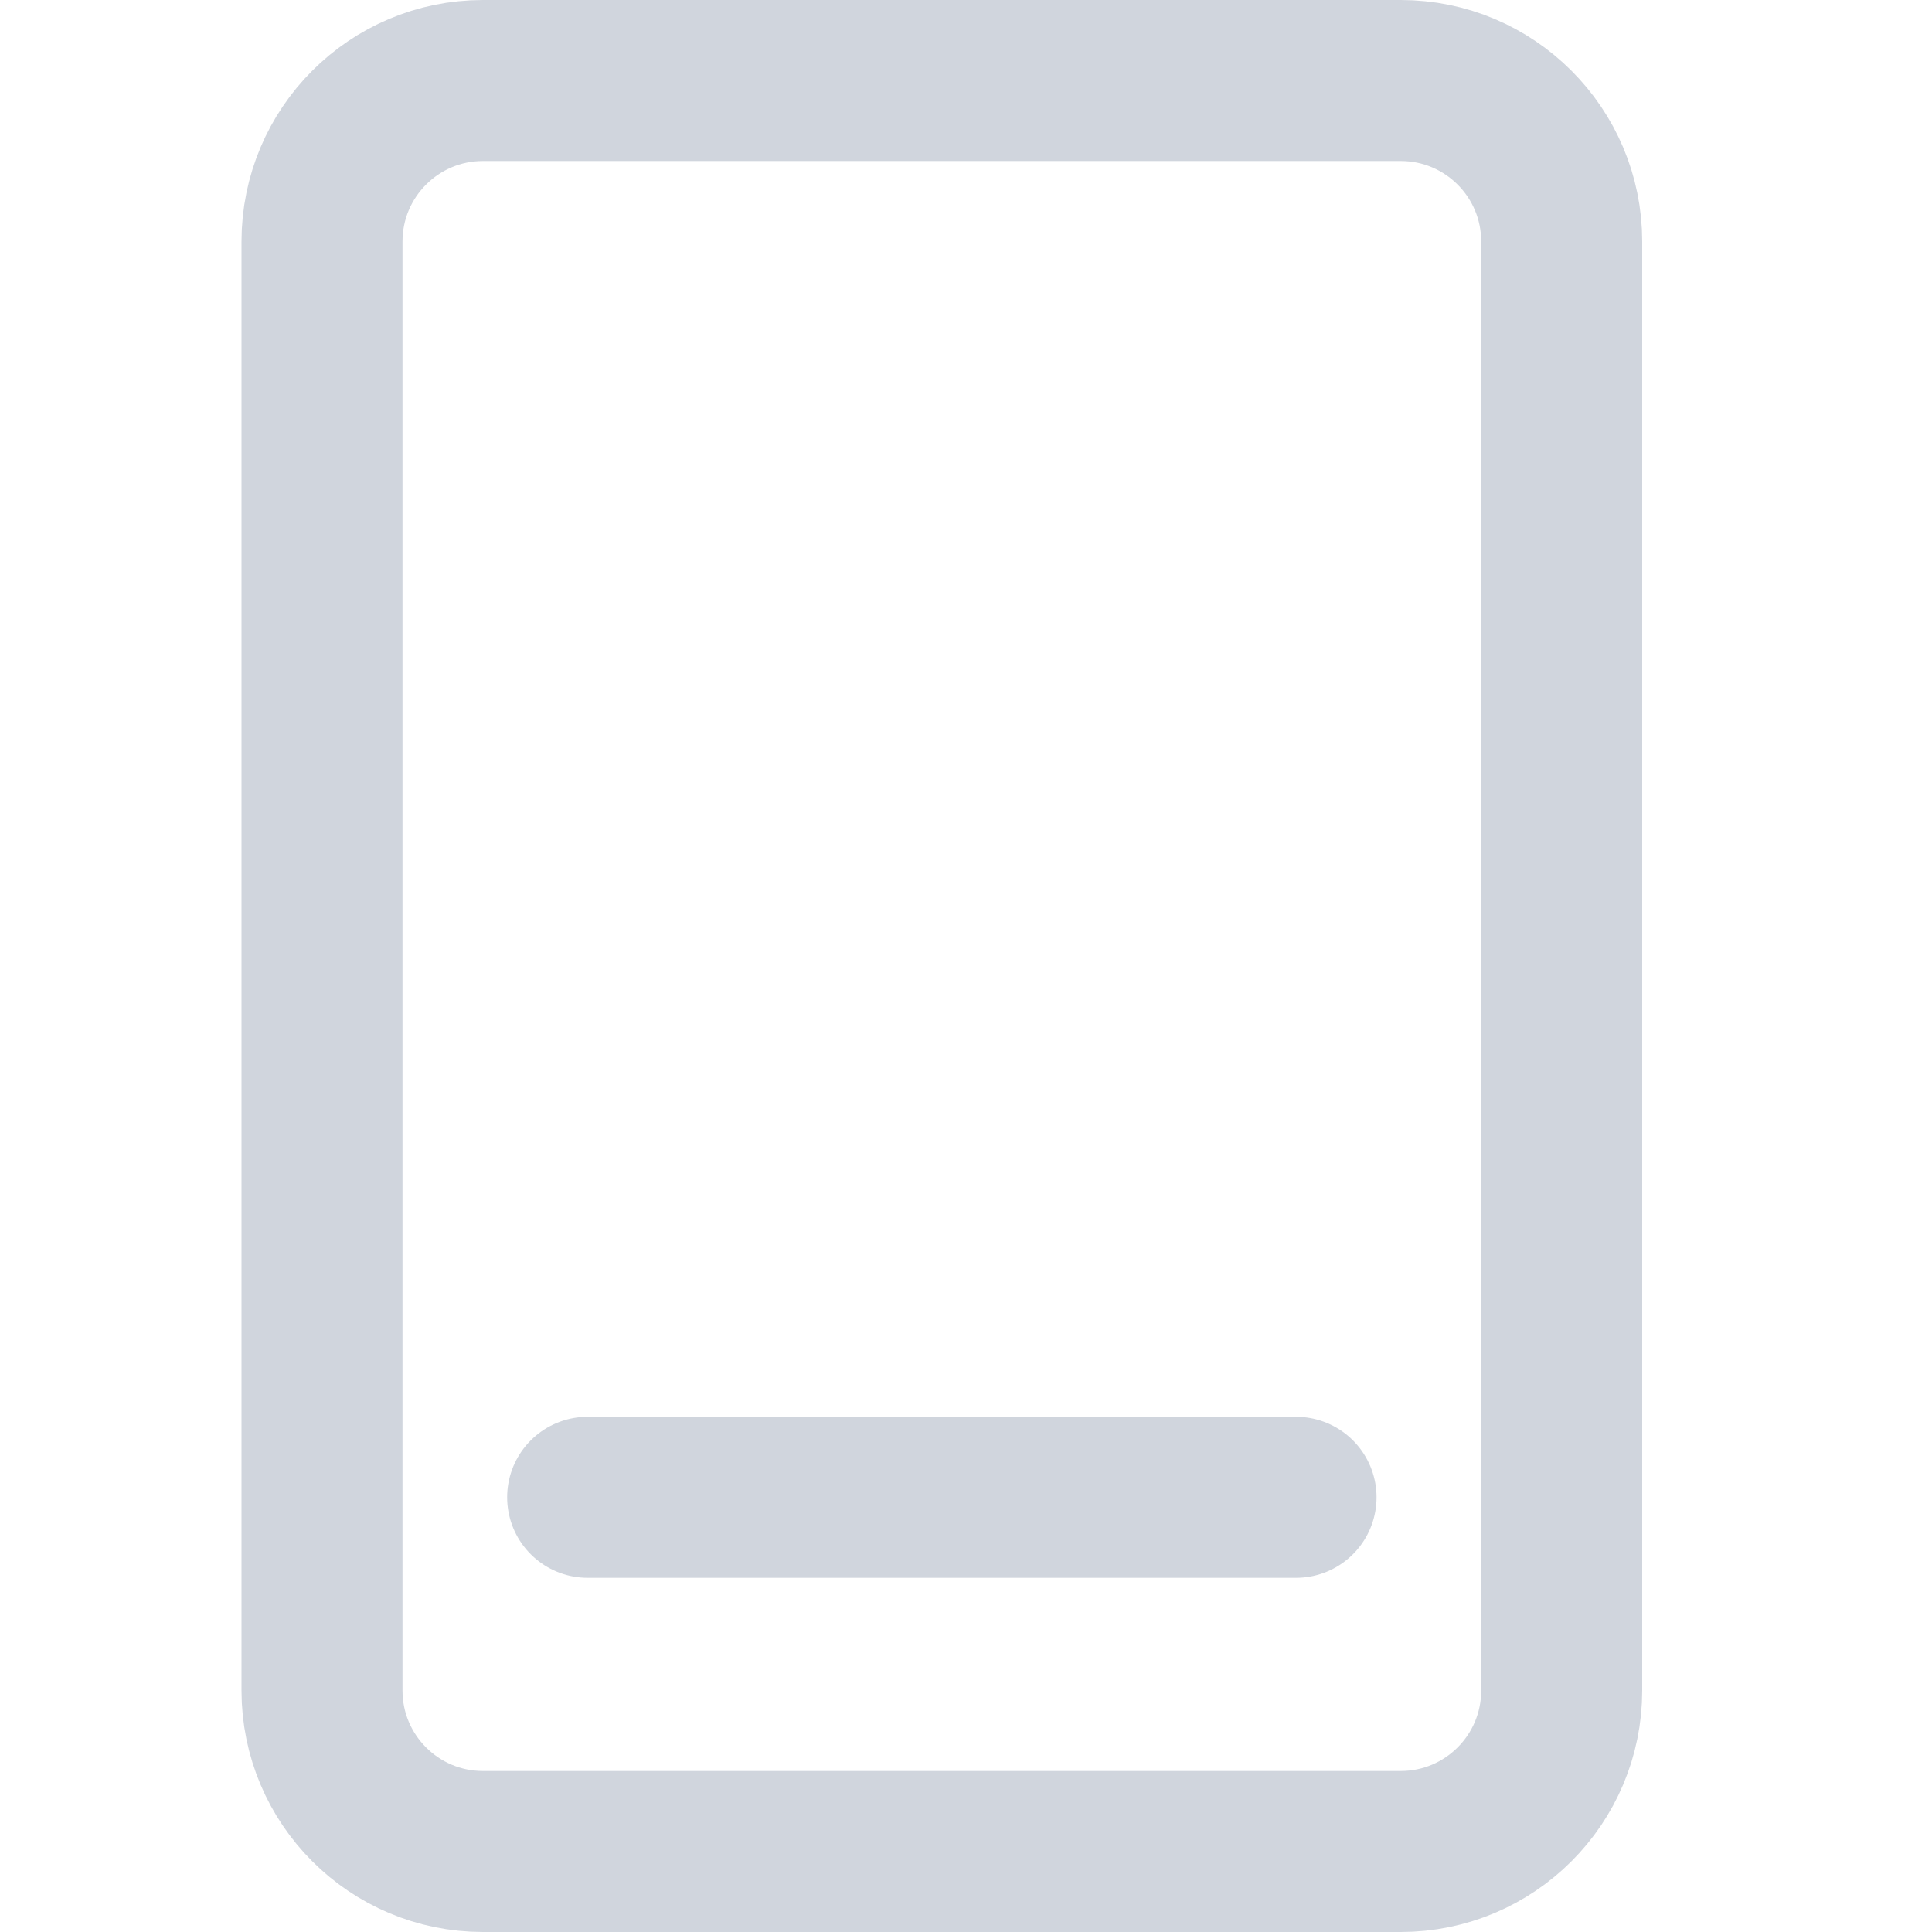 <svg width="24" height="24" viewBox="0 0 24 24" fill="none" xmlns="http://www.w3.org/2000/svg">
<path d="M4 3V21C4 22.105 4.895 23 6 23H17.4C18.505 23 19.4 22.105 19.4 21V3C19.4 1.895 18.505 1 17.4 1H6C4.895 1 4 1.895 4 3Z" stroke="#D0D5DD" stroke-width="2"/>
<path d="M7.3 18.6H16.1" stroke="#D0D5DD" stroke-width="2" stroke-linecap="round"/>
</svg>
